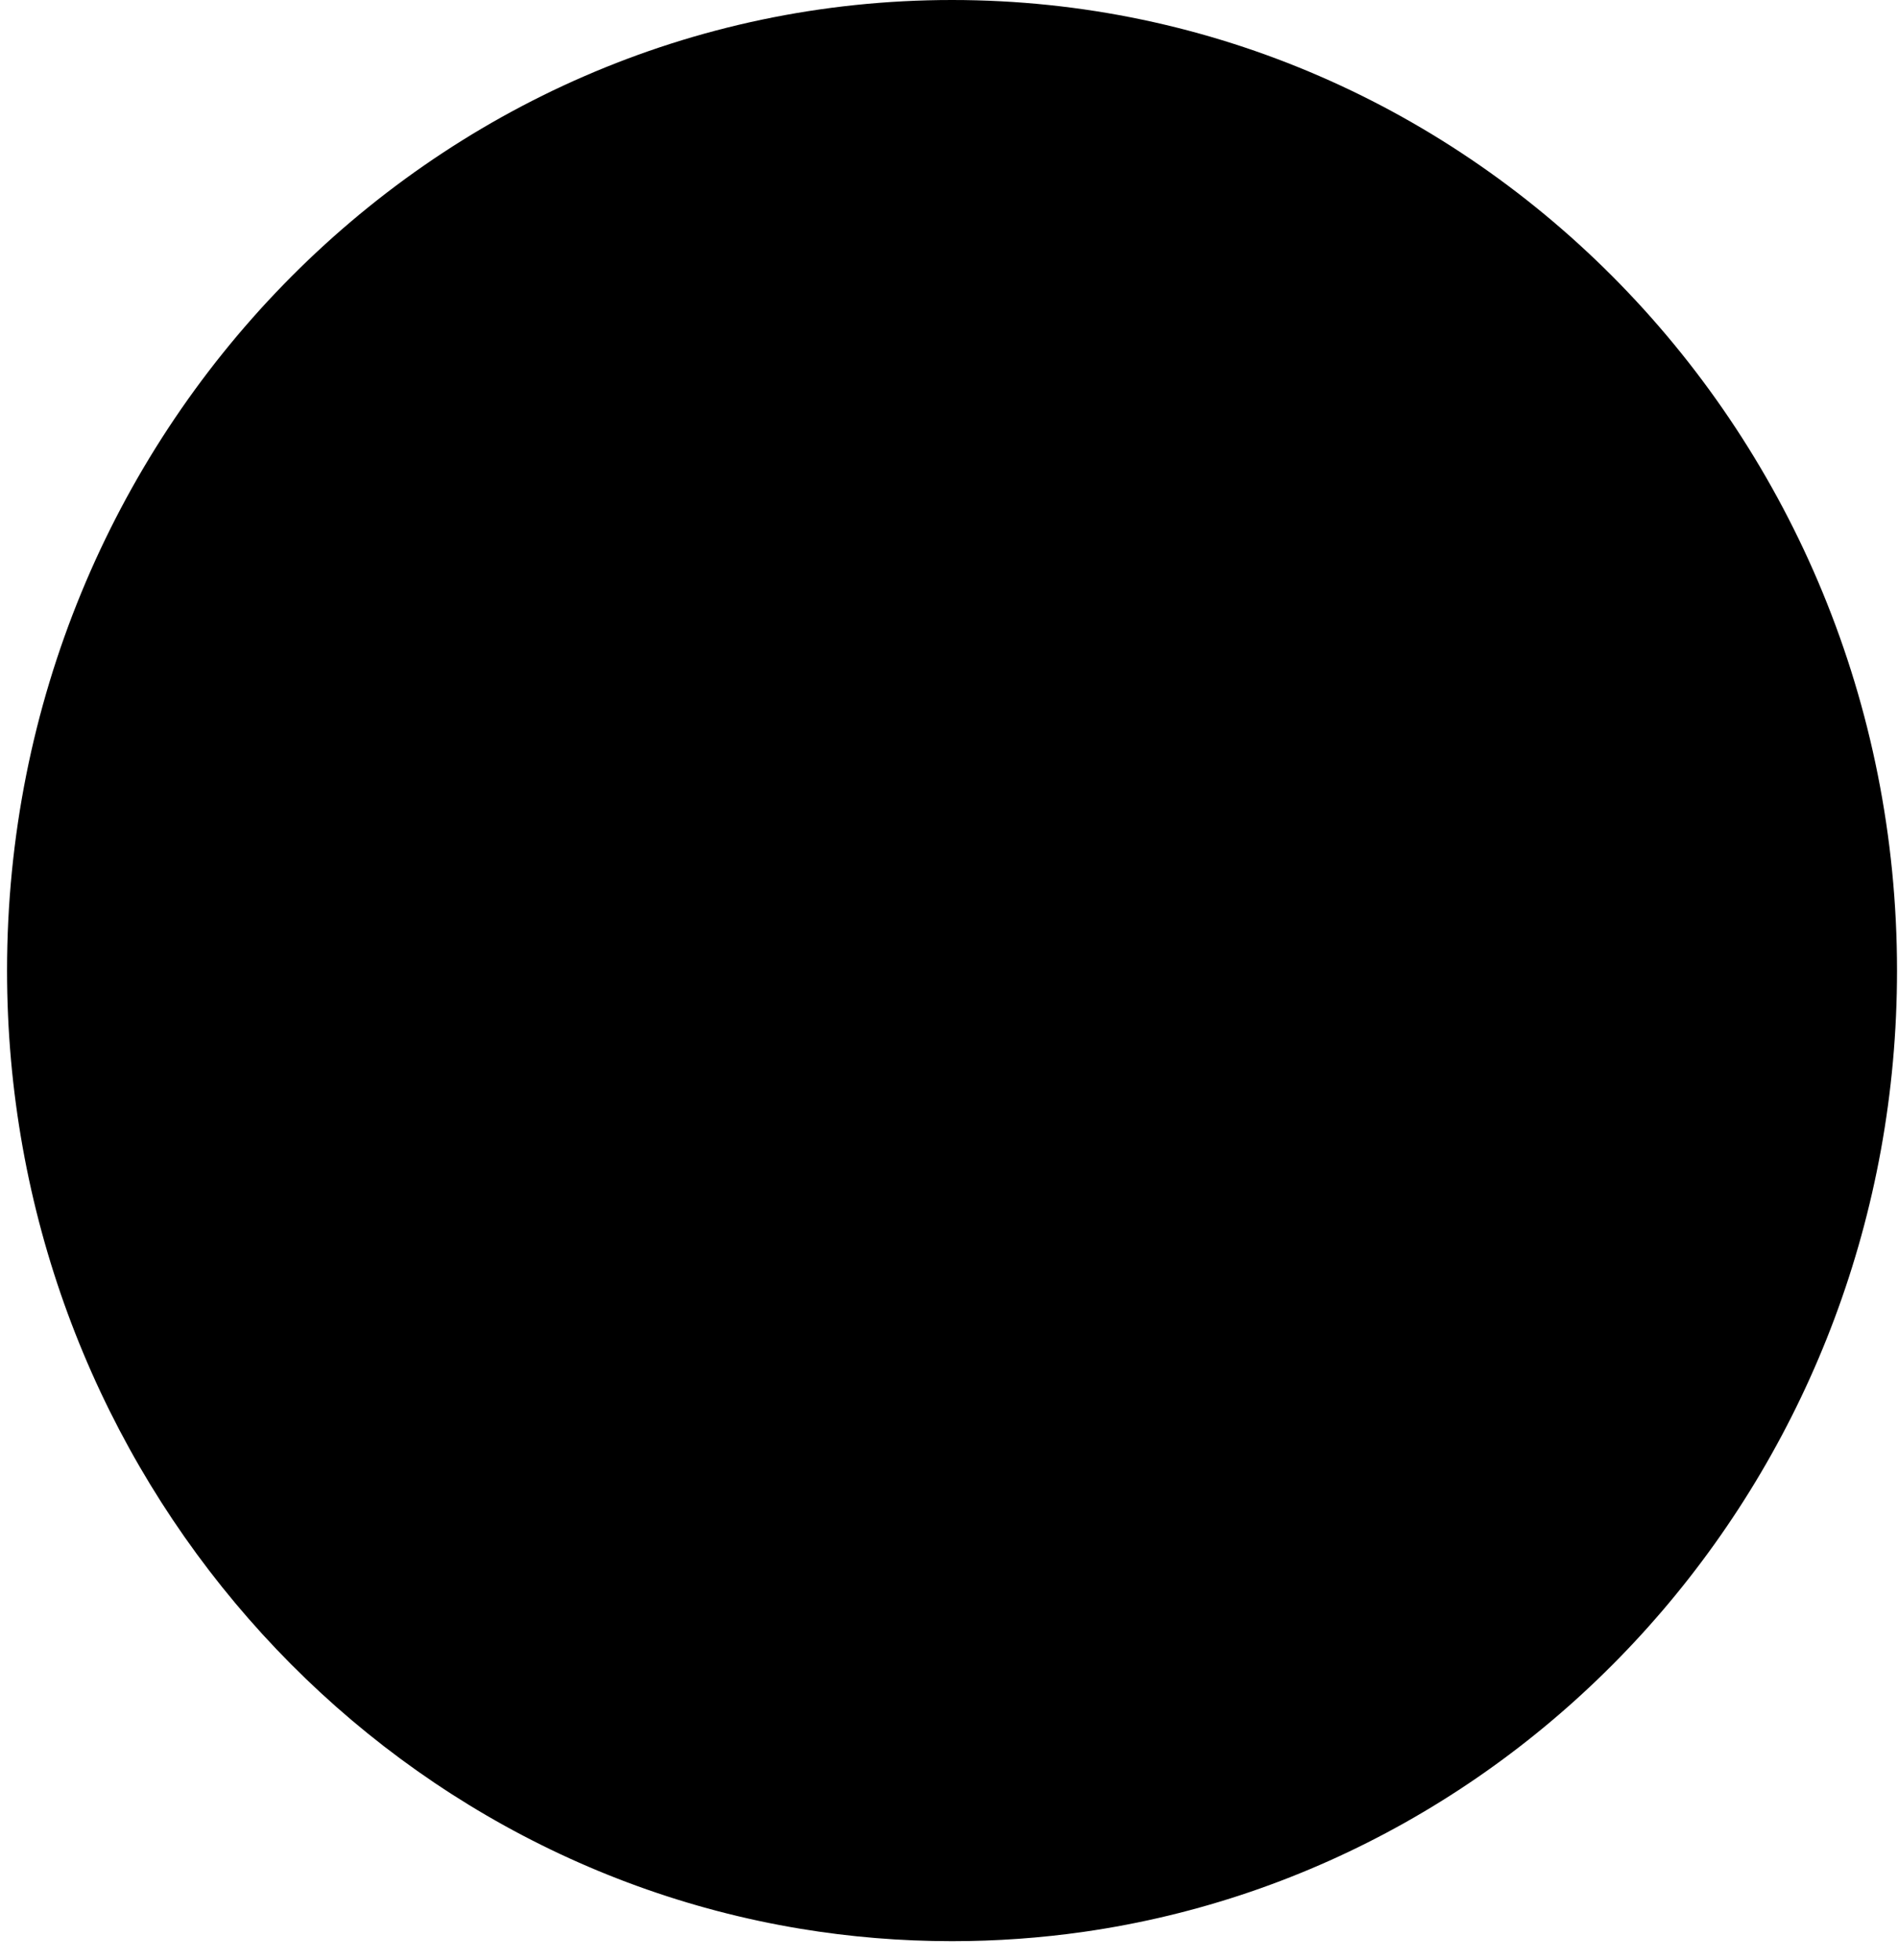 <svg width="31" height="32" viewBox="0 0 31 32" fill="none" xmlns="http://www.w3.org/2000/svg">
<path d="M30.984 15.849C30.984 23.854 25.205 30.471 17.698 31.545C16.996 31.645 16.278 31.697 15.549 31.697C14.708 31.697 13.882 31.628 13.077 31.495C5.728 30.28 0.115 23.737 0.115 15.848C0.115 7.095 7.025 0 15.549 0C24.074 0 30.984 7.095 30.984 15.848V15.849Z" fill="black"/>
</svg>
